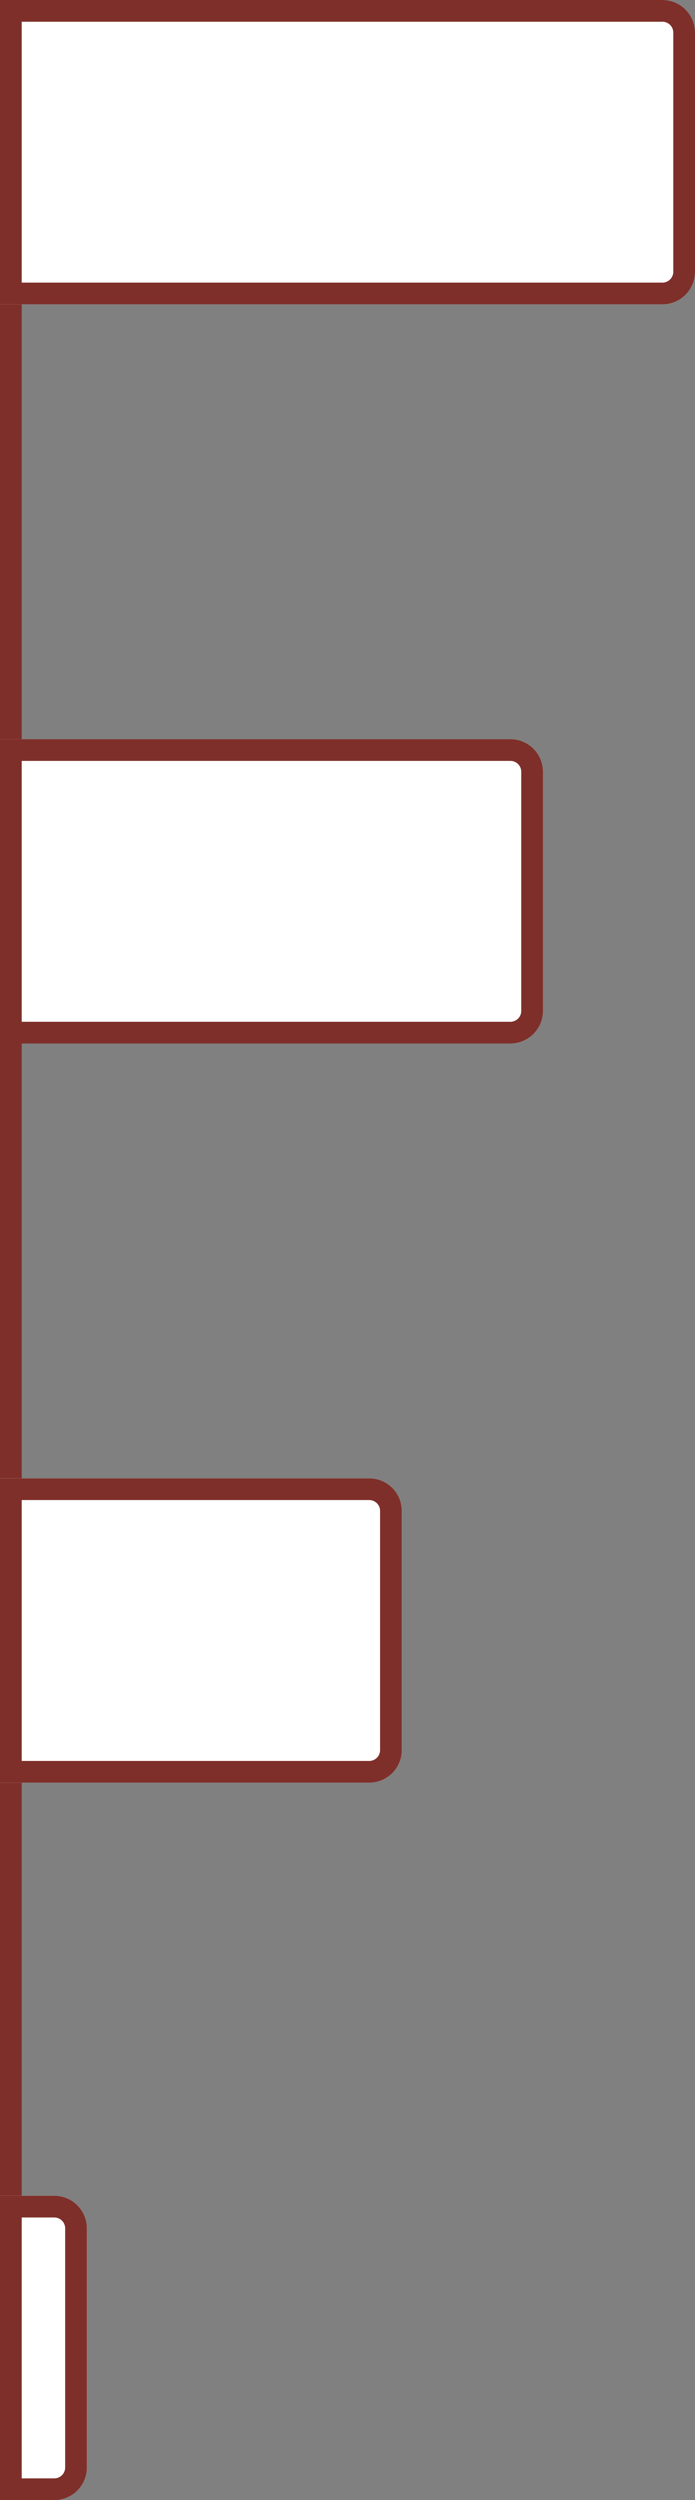 <svg xmlns="http://www.w3.org/2000/svg" width="64" height="230" viewBox="0 0 64 230">
  <rect x="0" y="0" width="64" height="230" fill="#808080" stroke="none"/>
  <g id="グループ_115" data-name="グループ 115" transform="translate(0 -74)">
    <rect id="長方形_55" data-name="長方形 55" width="2" height="230" transform="translate(0 74)" fill="#7e2f2a"/>
    <g id="長方形_58" data-name="長方形 58" transform="translate(0 142)" fill="#fff" stroke="#7e2f29" stroke-width="2">
      <path d="M0,0H47a3,3,0,0,1,3,3V25a3,3,0,0,1-3,3H0a0,0,0,0,1,0,0V0A0,0,0,0,1,0,0Z" stroke="none"/>
      <path d="M1,1H47a2,2,0,0,1,2,2V25a2,2,0,0,1-2,2H1a0,0,0,0,1,0,0V1A0,0,0,0,1,1,1Z" fill="none"/>
    </g>
    <g id="長方形_59" data-name="長方形 59" transform="translate(0 210)" fill="#fff" stroke="#7e2f29" stroke-width="2">
      <path d="M0,0H34a3,3,0,0,1,3,3V25a3,3,0,0,1-3,3H0a0,0,0,0,1,0,0V0A0,0,0,0,1,0,0Z" stroke="none"/>
      <path d="M1,1H34a2,2,0,0,1,2,2V25a2,2,0,0,1-2,2H1a0,0,0,0,1,0,0V1A0,0,0,0,1,1,1Z" fill="none"/>
    </g>
    <g id="長方形_60" data-name="長方形 60" transform="translate(0 276)" fill="#fff" stroke="#7e2f29" stroke-width="2">
      <path d="M0,0H5A3,3,0,0,1,8,3V25a3,3,0,0,1-3,3H0a0,0,0,0,1,0,0V0A0,0,0,0,1,0,0Z" stroke="none"/>
      <path d="M1,1H5A2,2,0,0,1,7,3V25a2,2,0,0,1-2,2H1a0,0,0,0,1,0,0V1A0,0,0,0,1,1,1Z" fill="none"/>
    </g>
    <g id="長方形_57" data-name="長方形 57" transform="translate(0 74)" fill="#fff" stroke="#7e2f29" stroke-width="2">
      <path d="M0,0H61a3,3,0,0,1,3,3V25a3,3,0,0,1-3,3H0a0,0,0,0,1,0,0V0A0,0,0,0,1,0,0Z" stroke="none"/>
      <path d="M1,1H61a2,2,0,0,1,2,2V25a2,2,0,0,1-2,2H1a0,0,0,0,1,0,0V1A0,0,0,0,1,1,1Z" fill="none"/>
    </g>
  </g>
</svg>
